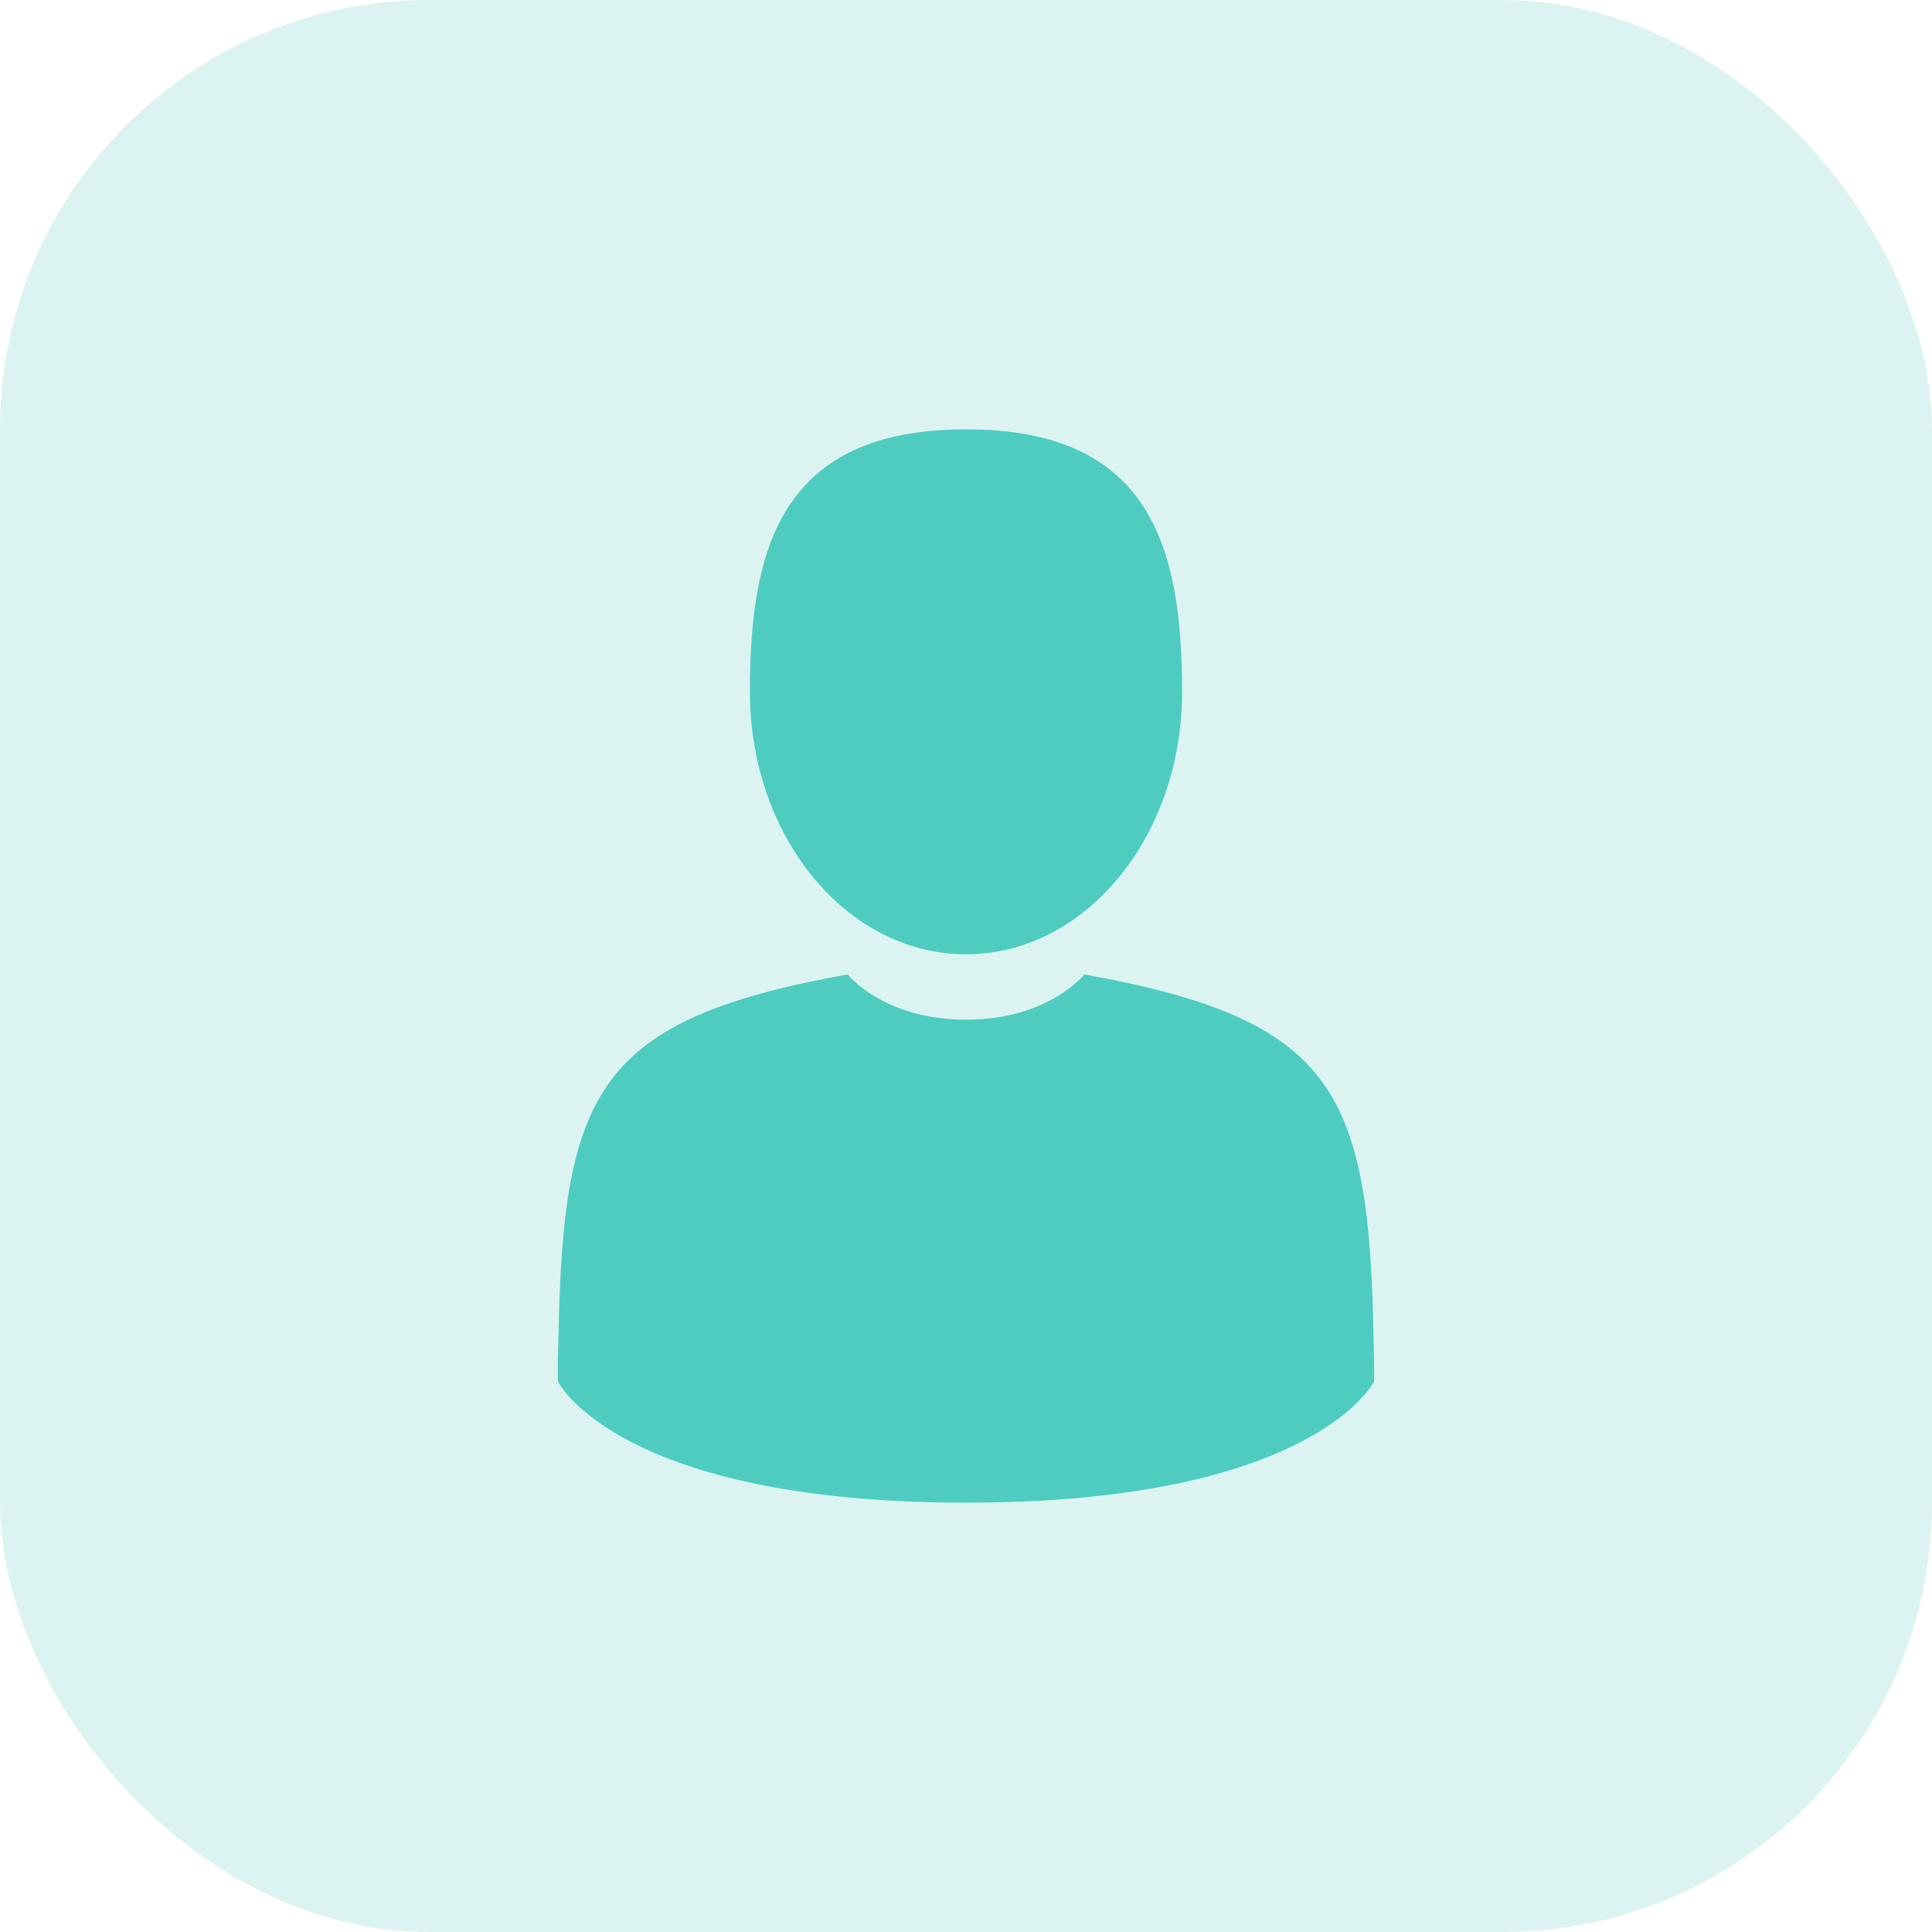 <svg width="72" height="72" viewBox="0 0 72 72" fill="none" xmlns="http://www.w3.org/2000/svg">
<rect opacity="0.2" width="72" height="72" rx="16" fill="#4ECCC0"/>
<g clip-path="url(#clip0)">
<path d="M36.001 35.563C40.448 35.563 44.053 31.183 44.053 25.781C44.053 20.379 42.87 16 36.001 16C29.131 16 27.947 20.379 27.947 25.781C27.947 31.183 31.553 35.563 36.001 35.563Z" fill="#4ECCC0"/>
<path d="M20.79 50.498C20.788 50.168 20.787 50.405 20.79 50.498V50.498Z" fill="#4ECCC0"/>
<path d="M51.21 50.755C51.214 50.665 51.211 50.129 51.21 50.755V50.755Z" fill="#4ECCC0"/>
<path d="M51.193 50.103C51.044 40.692 49.815 38.011 40.41 36.313C40.41 36.313 39.086 38 36 38C32.915 38 31.59 36.313 31.59 36.313C22.288 37.992 20.985 40.634 20.813 49.797C20.799 50.545 20.793 50.584 20.79 50.498C20.791 50.66 20.791 50.961 20.791 51.486C20.791 51.486 23.03 56 36 56C48.97 56 51.209 51.486 51.209 51.486C51.209 51.149 51.21 50.914 51.21 50.755C51.208 50.809 51.203 50.705 51.193 50.103Z" fill="#4ECCC0"/>
</g>
<defs>
<clipPath id="clip0">
<rect width="40" height="40" fill="white" transform="translate(16 16)"/>
</clipPath>
</defs>
</svg>
